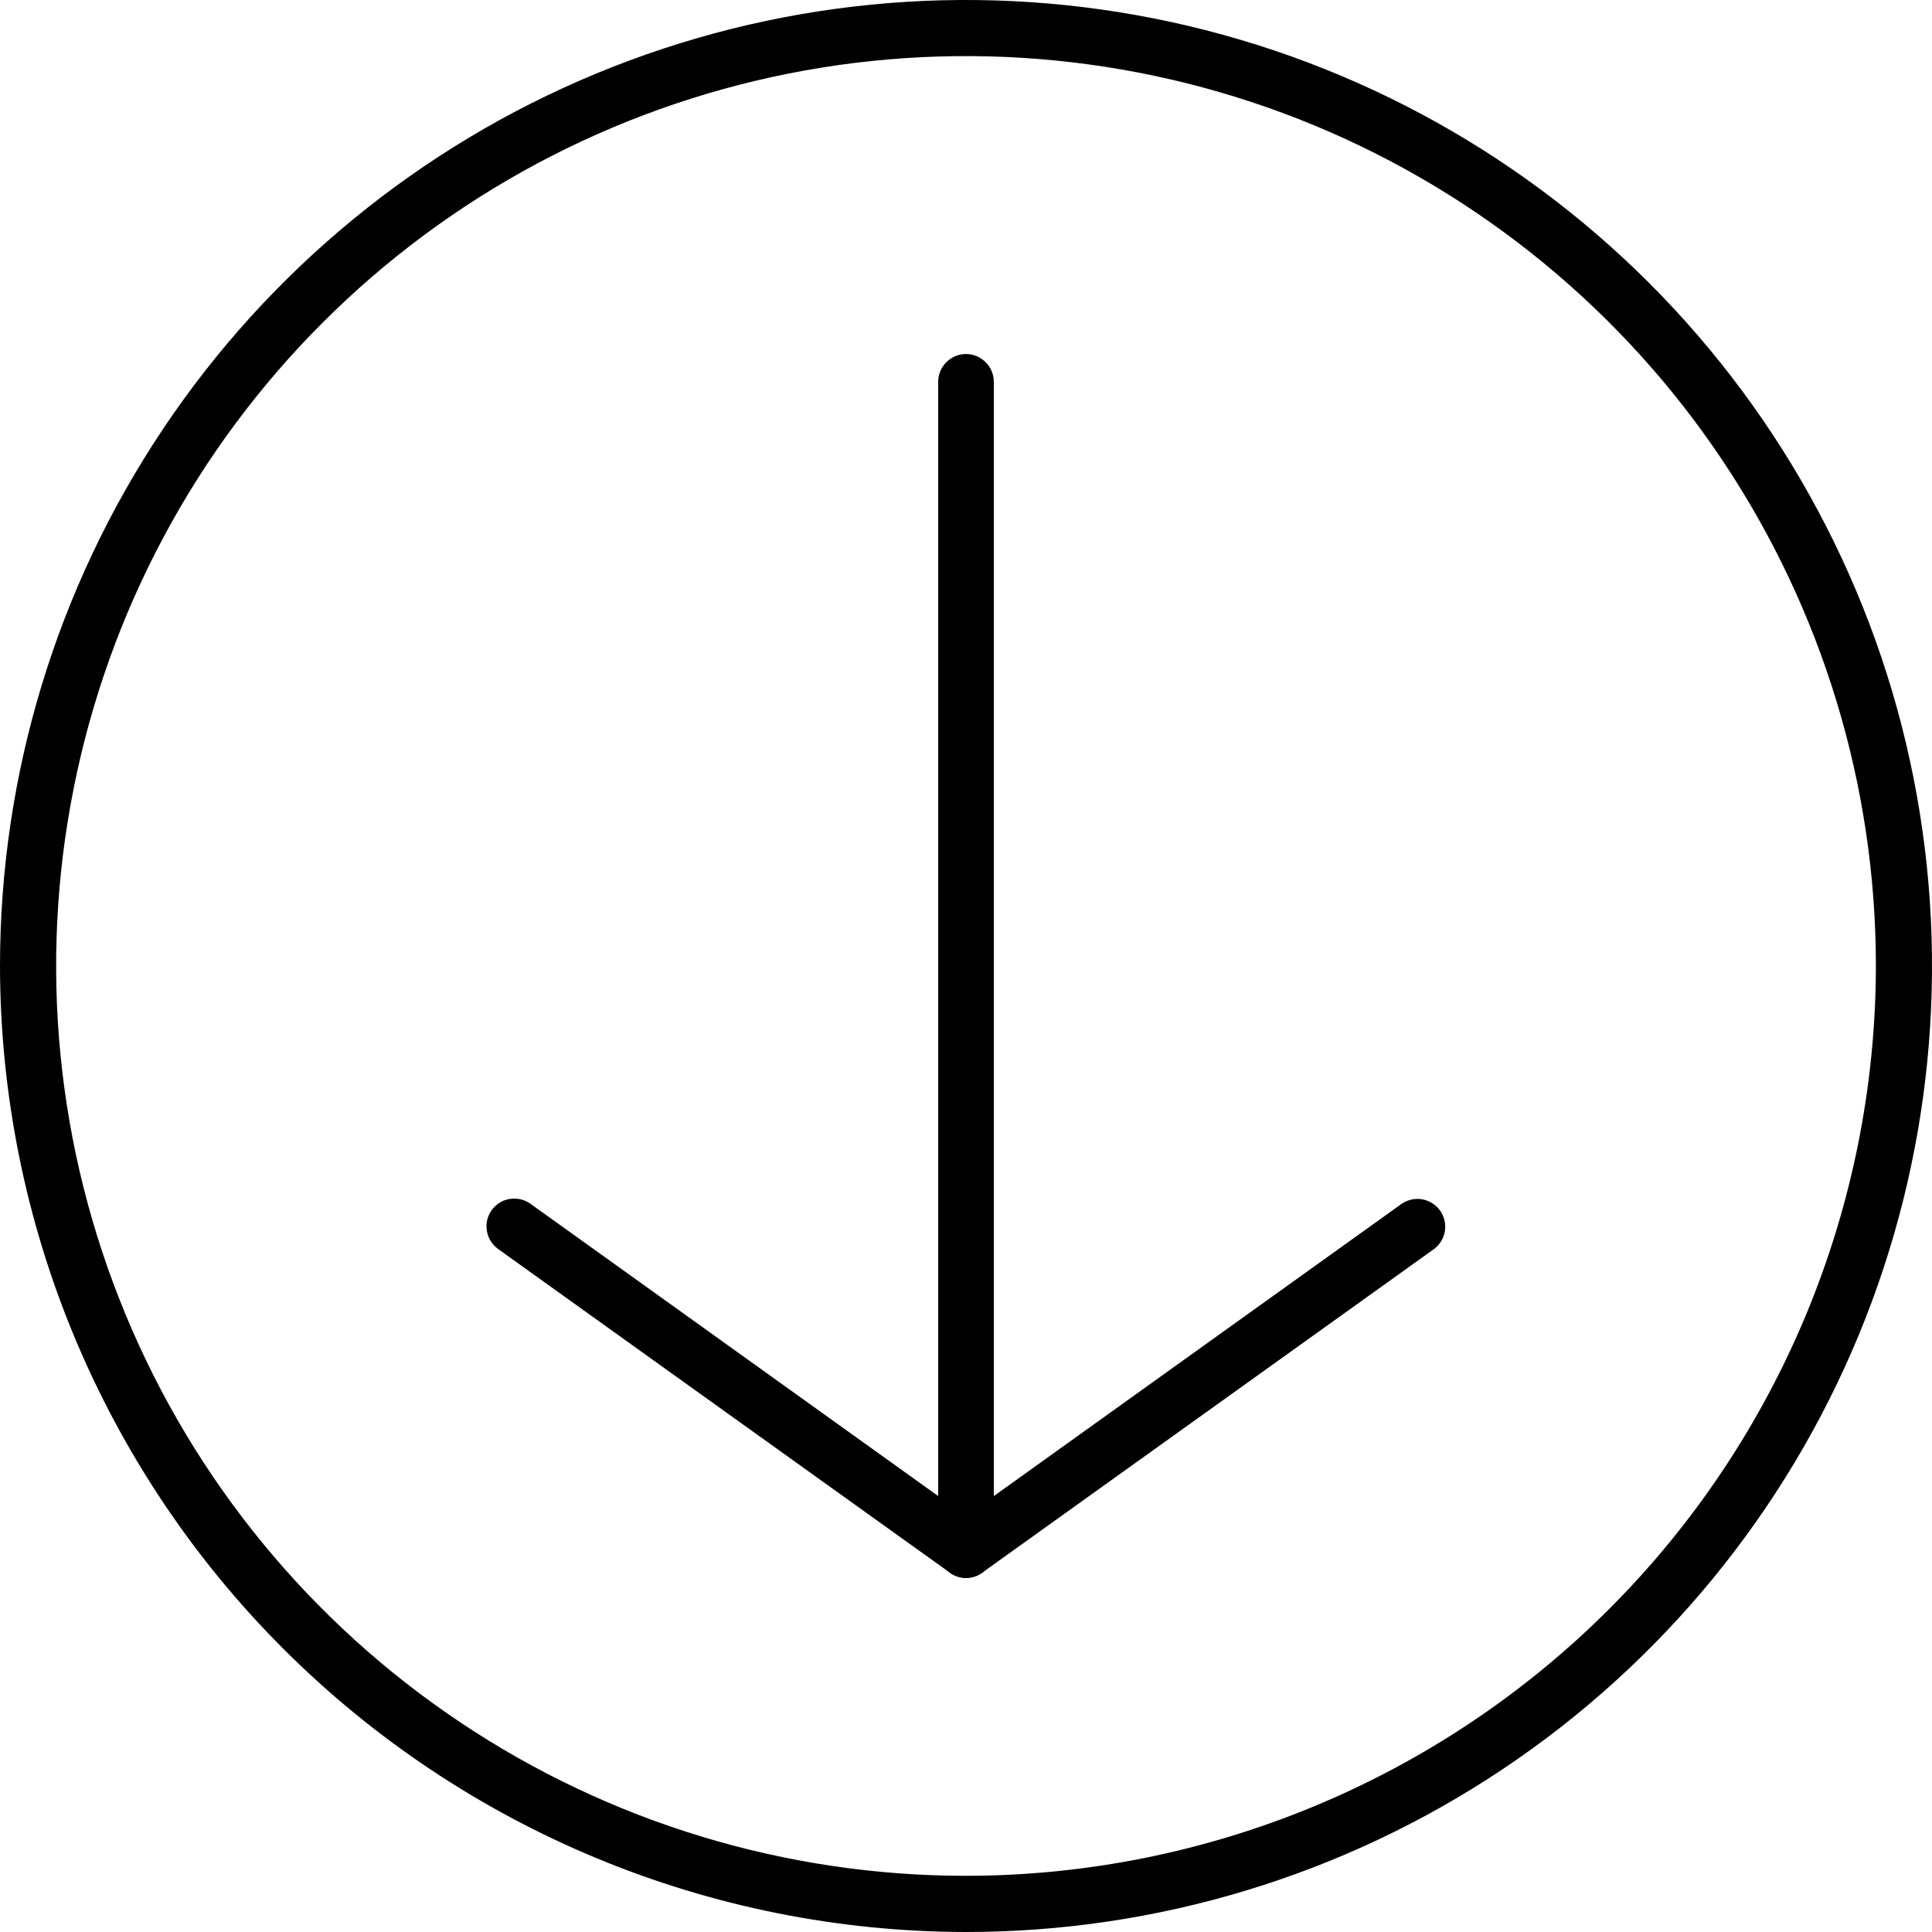 <svg width="25" height="25" viewBox="0 0 25 25" fill="none" xmlns="http://www.w3.org/2000/svg">
<g clip-path="url(#clip0_166_434)">
<path d="M6.295 15.868C6.295 15.802 6.314 15.737 6.348 15.681C6.383 15.625 6.432 15.579 6.49 15.549C6.549 15.519 6.615 15.506 6.681 15.511C6.746 15.515 6.809 15.538 6.863 15.576L12.5 19.617L18.139 15.576C18.216 15.524 18.311 15.503 18.404 15.519C18.496 15.536 18.579 15.588 18.634 15.664C18.688 15.74 18.711 15.835 18.697 15.928C18.683 16.021 18.633 16.104 18.558 16.161L12.71 20.35C12.649 20.394 12.576 20.418 12.501 20.418C12.426 20.418 12.352 20.394 12.291 20.35L6.444 16.161C6.398 16.127 6.36 16.083 6.334 16.032C6.308 15.981 6.295 15.925 6.295 15.868Z" fill="black"/>
<path d="M12.14 20.059L12.14 4.941C12.14 4.846 12.178 4.754 12.246 4.687C12.313 4.619 12.405 4.581 12.5 4.581C12.595 4.581 12.687 4.619 12.754 4.687C12.822 4.754 12.86 4.846 12.86 4.941L12.86 20.059C12.86 20.154 12.822 20.246 12.754 20.313C12.687 20.381 12.595 20.419 12.5 20.419C12.405 20.419 12.313 20.381 12.246 20.313C12.178 20.246 12.14 20.154 12.14 20.059Z" fill="black"/>
<path d="M0 12.5C0 10.027 0.733 7.611 2.107 5.555C3.48 3.5 5.433 1.897 7.717 0.951C10.001 0.005 12.514 -0.242 14.939 0.24C17.363 0.722 19.591 1.913 21.339 3.661C23.087 5.409 24.278 7.636 24.76 10.061C25.242 12.486 24.995 14.999 24.049 17.283C23.102 19.567 21.5 21.52 19.445 22.893C17.389 24.267 14.972 25 12.5 25C9.186 24.996 6.009 23.678 3.665 21.334C1.322 18.991 0.004 15.814 0 12.5ZM24.274 12.5C24.274 10.171 23.583 7.895 22.29 5.959C20.996 4.023 19.157 2.514 17.006 1.622C14.854 0.731 12.487 0.498 10.203 0.952C7.919 1.407 5.821 2.528 4.175 4.175C2.528 5.821 1.407 7.919 0.953 10.203C0.498 12.487 0.732 14.854 1.623 17.005C2.514 19.157 4.023 20.995 5.959 22.289C7.895 23.583 10.171 24.273 12.5 24.273C15.622 24.27 18.614 23.029 20.822 20.821C23.029 18.614 24.27 15.621 24.274 12.5Z" fill="black"/>
</g>
<defs>
<clipPath id="clip0_166_434">
<rect width="25" height="25" fill="white" transform="translate(25) rotate(90)"/>
</clipPath>
</defs>
</svg>

